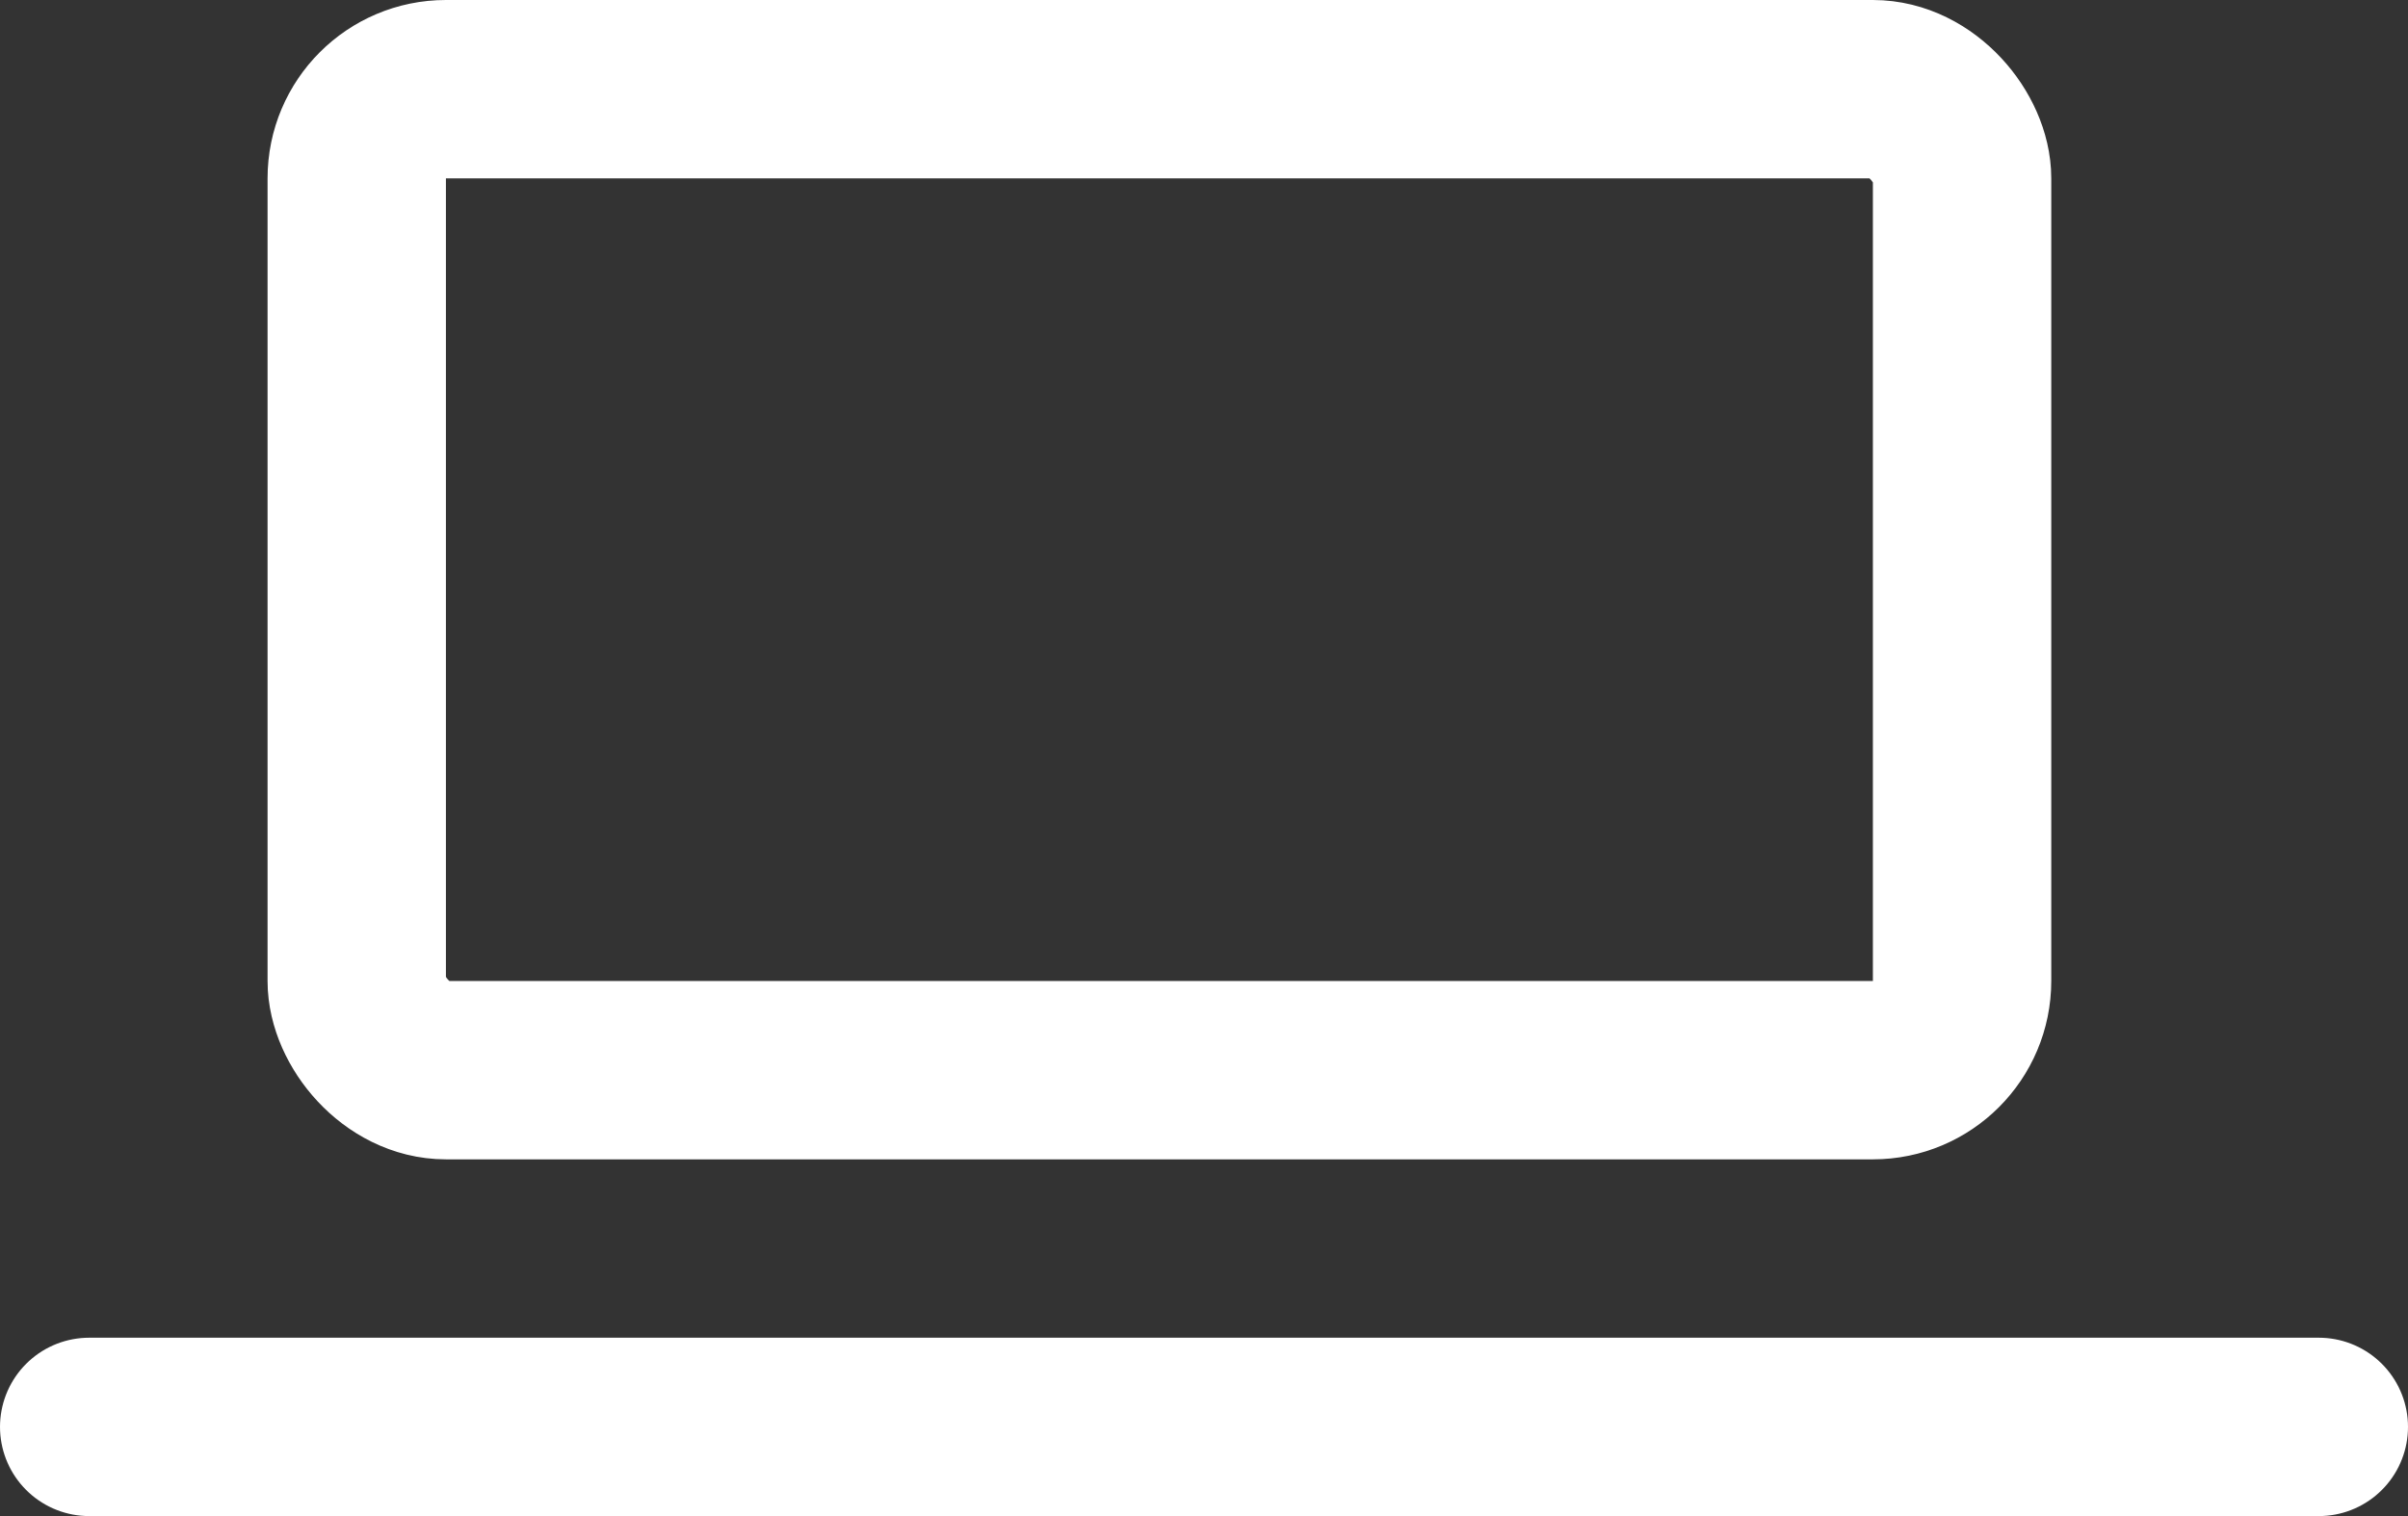 <svg width="27" height="17" viewBox="0 0 27 17" fill="none" xmlns="http://www.w3.org/2000/svg">
<rect x="0" y="0" width="27" height="17" fill="#333333" stroke="none"/>
<rect x="4" y="1" width="18" height="11" rx="1" stroke="white" stroke-width="2"/>
<path d="M1 16H26" stroke="white" stroke-width="2" stroke-linecap="round"/>
</svg>
